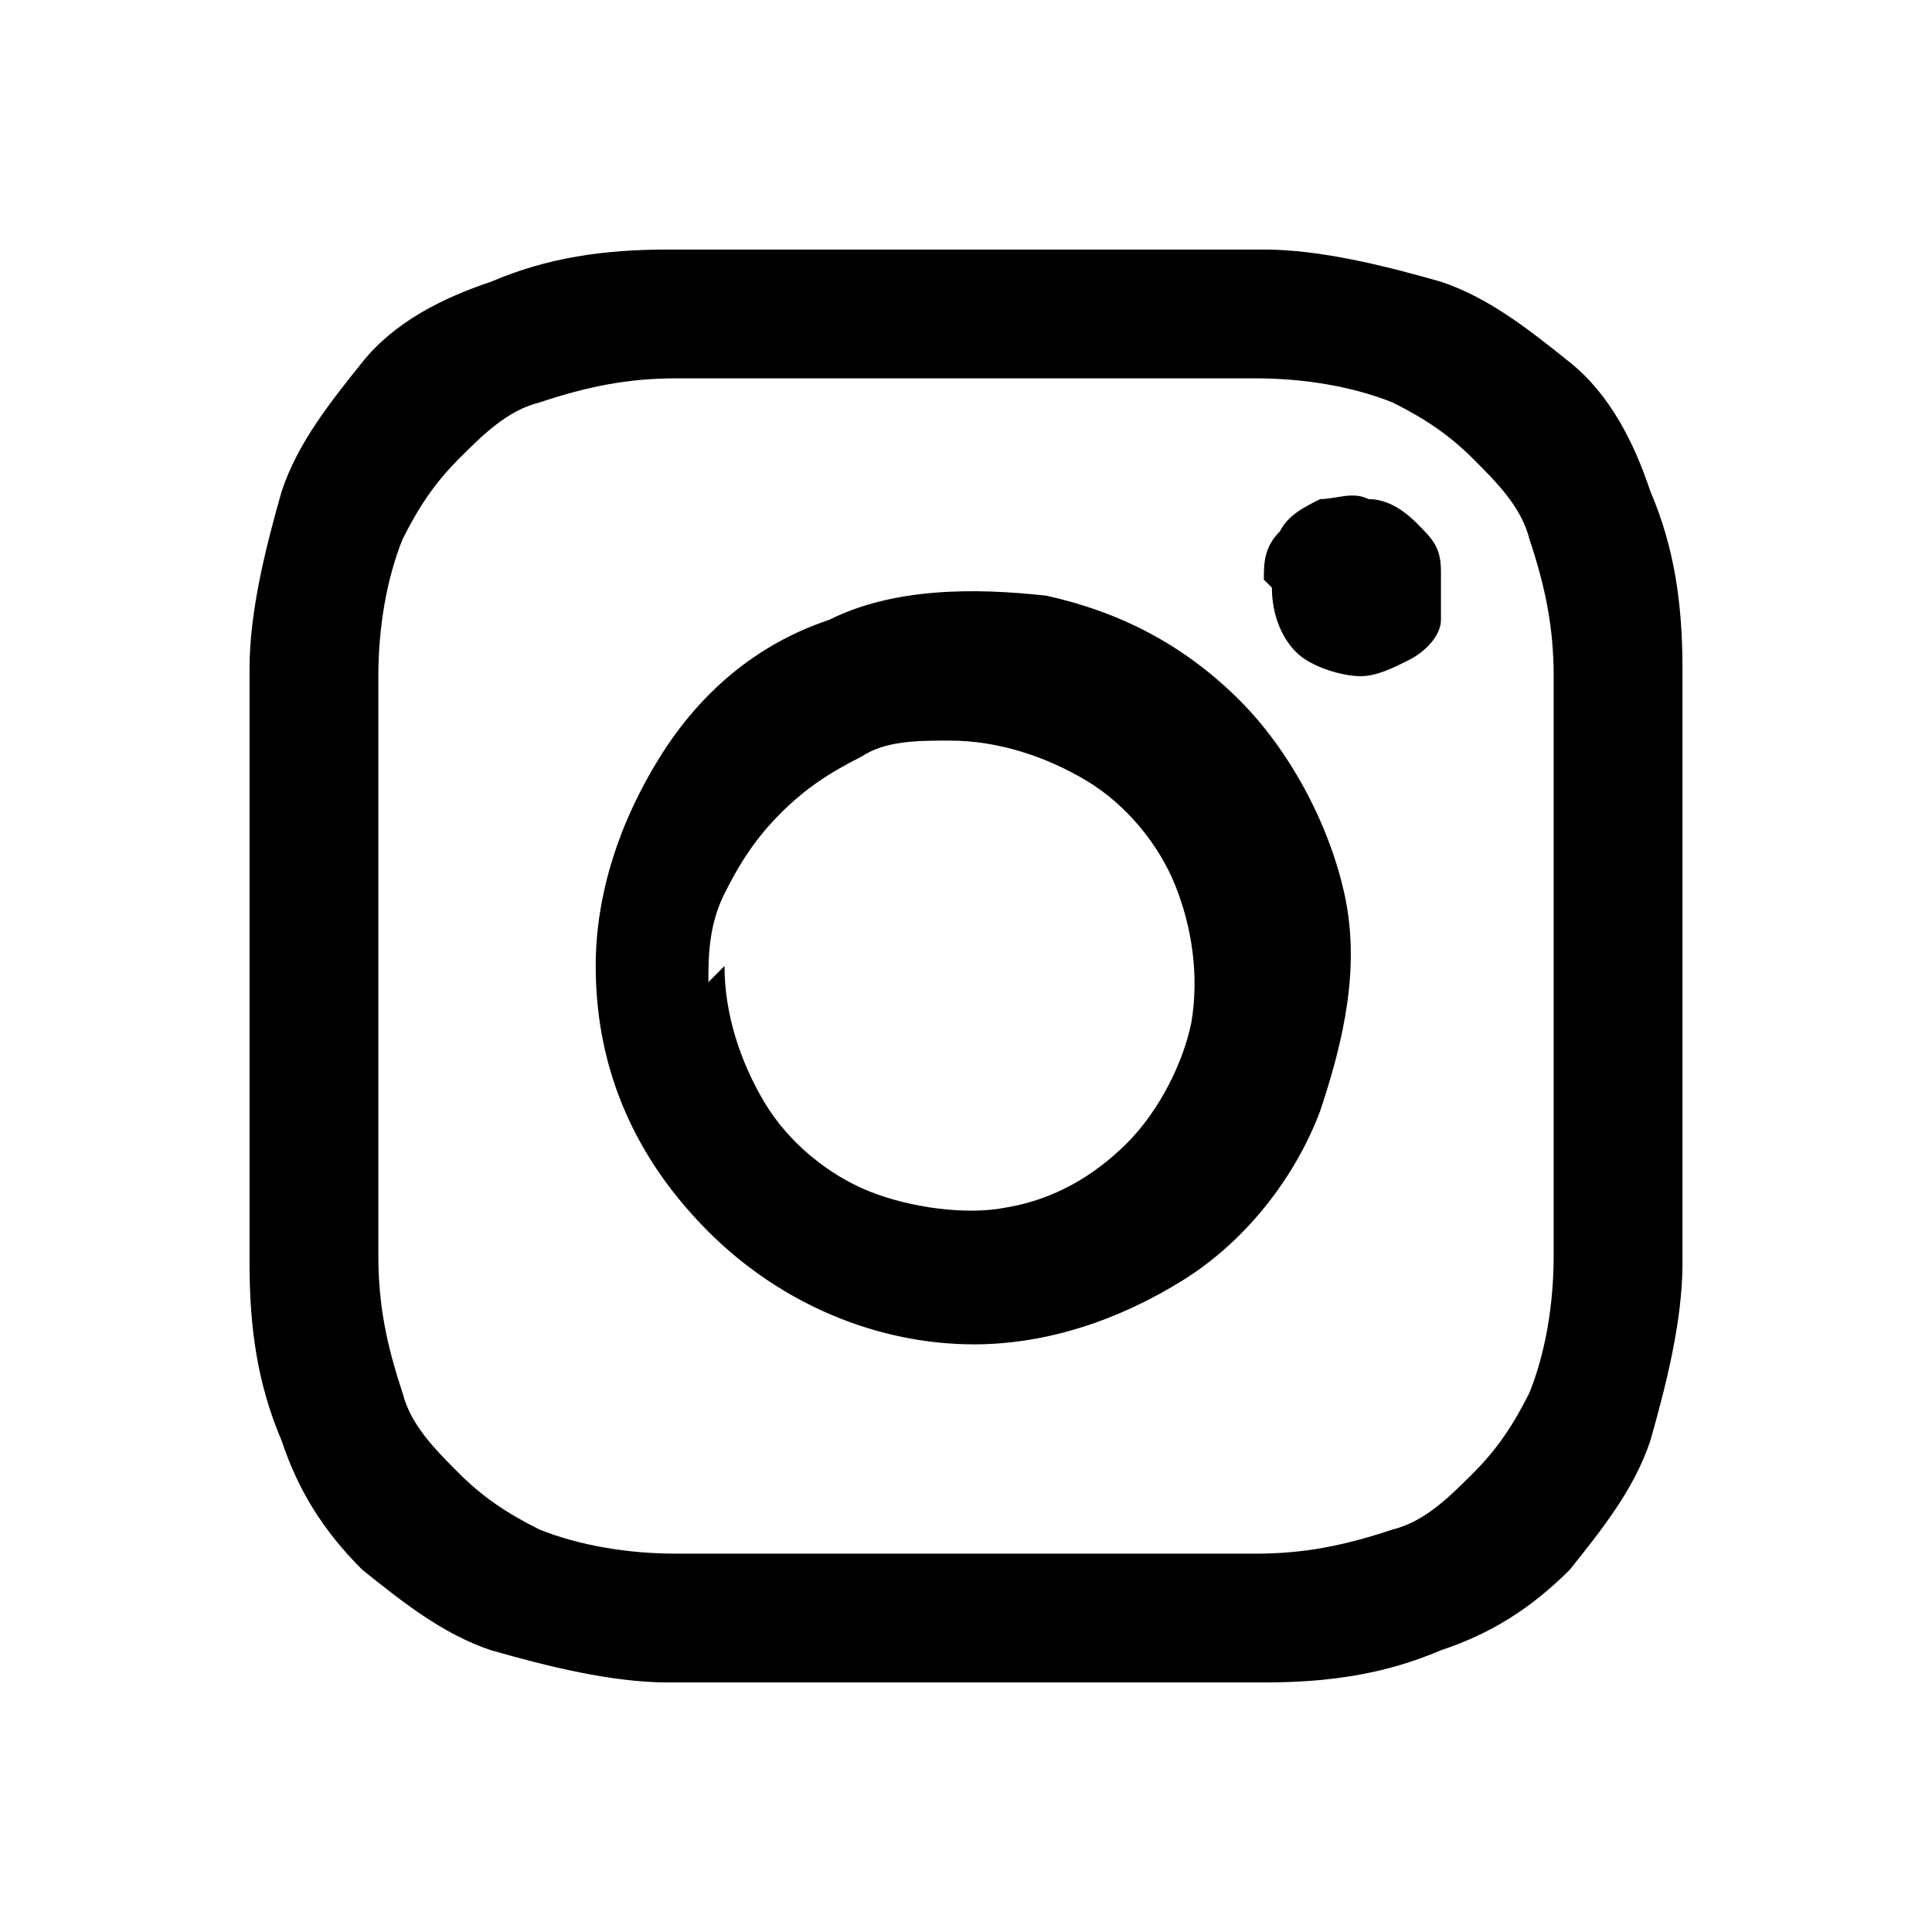 <?xml version="1.0" encoding="UTF-8"?>
<svg id="_レイヤー_1" data-name="レイヤー_1" xmlns="http://www.w3.org/2000/svg" version="1.1" viewBox="0 0 24 24">
  <!-- Generator: Adobe Illustrator 29.7.1, SVG Export Plug-In . SVG Version: 2.1.1 Build 8)  -->
  <path d="M8.3,20.9c-.7,0-1.5-.2-2.2-.4-.6-.2-1.1-.6-1.6-1-.5-.5-.8-1-1-1.6-.3-.7-.4-1.4-.4-2.2,0-1,0-1.3,0-3.7s0-2.8,0-3.7c0-.7.2-1.5.4-2.2.2-.6.6-1.1,1-1.6.4-.5,1-.8,1.6-1,.7-.3,1.4-.4,2.2-.4,1,0,1.3,0,3.7,0s2.8,0,3.7,0c.7,0,1.5.2,2.2.4.6.2,1.1.6,1.6,1,.5.4.8,1,1,1.6.3.7.4,1.4.4,2.2,0,1,0,1.3,0,3.7s0,2.8,0,3.7c0,.7-.2,1.5-.4,2.2-.2.6-.6,1.1-1,1.6-.5.5-1,.8-1.6,1-.7.3-1.4.4-2.2.4-1,0-1.3,0-3.7,0s-2.7,0-3.7,0ZM8.4,4.7c-.6,0-1.1.1-1.7.3-.4.1-.7.4-1,.7-.3.3-.5.6-.7,1-.2.5-.3,1.1-.3,1.7,0,.9,0,1.2,0,3.6s0,2.7,0,3.6c0,.6.1,1.1.3,1.7.1.4.4.7.7,1,.3.3.6.5,1,.7.5.2,1.1.3,1.7.3.9,0,1.2,0,3.6,0s2.7,0,3.6,0c.6,0,1.1-.1,1.7-.3.4-.1.7-.4,1-.7.3-.3.5-.6.7-1,.2-.5.3-1.1.3-1.7,0-.9,0-1.2,0-3.6s0-2.7,0-3.6c0-.6-.1-1.1-.3-1.7-.1-.4-.4-.7-.7-1-.3-.3-.6-.5-1-.7-.5-.2-1.1-.3-1.7-.3-1,0-1.2,0-3.6,0s-2.7,0-3.6,0ZM7.4,12c0-.9.3-1.8.8-2.6.5-.8,1.2-1.4,2.1-1.7.8-.4,1.8-.4,2.7-.3.9.2,1.7.6,2.4,1.3.6.6,1.1,1.5,1.3,2.4.2.9,0,1.8-.3,2.7-.3.8-.9,1.6-1.7,2.1-.8.5-1.7.8-2.6.8-1.2,0-2.4-.5-3.3-1.4-.9-.9-1.4-2-1.4-3.3ZM9,12c0,.6.2,1.2.5,1.7.3.5.8.9,1.3,1.1.5.2,1.2.3,1.7.2.6-.1,1.1-.4,1.5-.8.4-.4.7-1,.8-1.5.1-.6,0-1.2-.2-1.7-.2-.5-.6-1-1.1-1.3-.5-.3-1.1-.5-1.7-.5-.4,0-.8,0-1.1.2-.4.2-.7.4-1,.7-.3.3-.5.6-.7,1-.2.4-.2.8-.2,1.1h0ZM15.7,7.2c0-.2,0-.4.2-.6.1-.2.3-.3.5-.4.2,0,.4-.1.6,0,.2,0,.4.1.6.3.2.2.3.3.3.6,0,.2,0,.4,0,.6,0,.2-.2.4-.4.5-.2.1-.4.2-.6.2s-.6-.1-.8-.3c-.2-.2-.3-.5-.3-.8Z"/>
</svg>